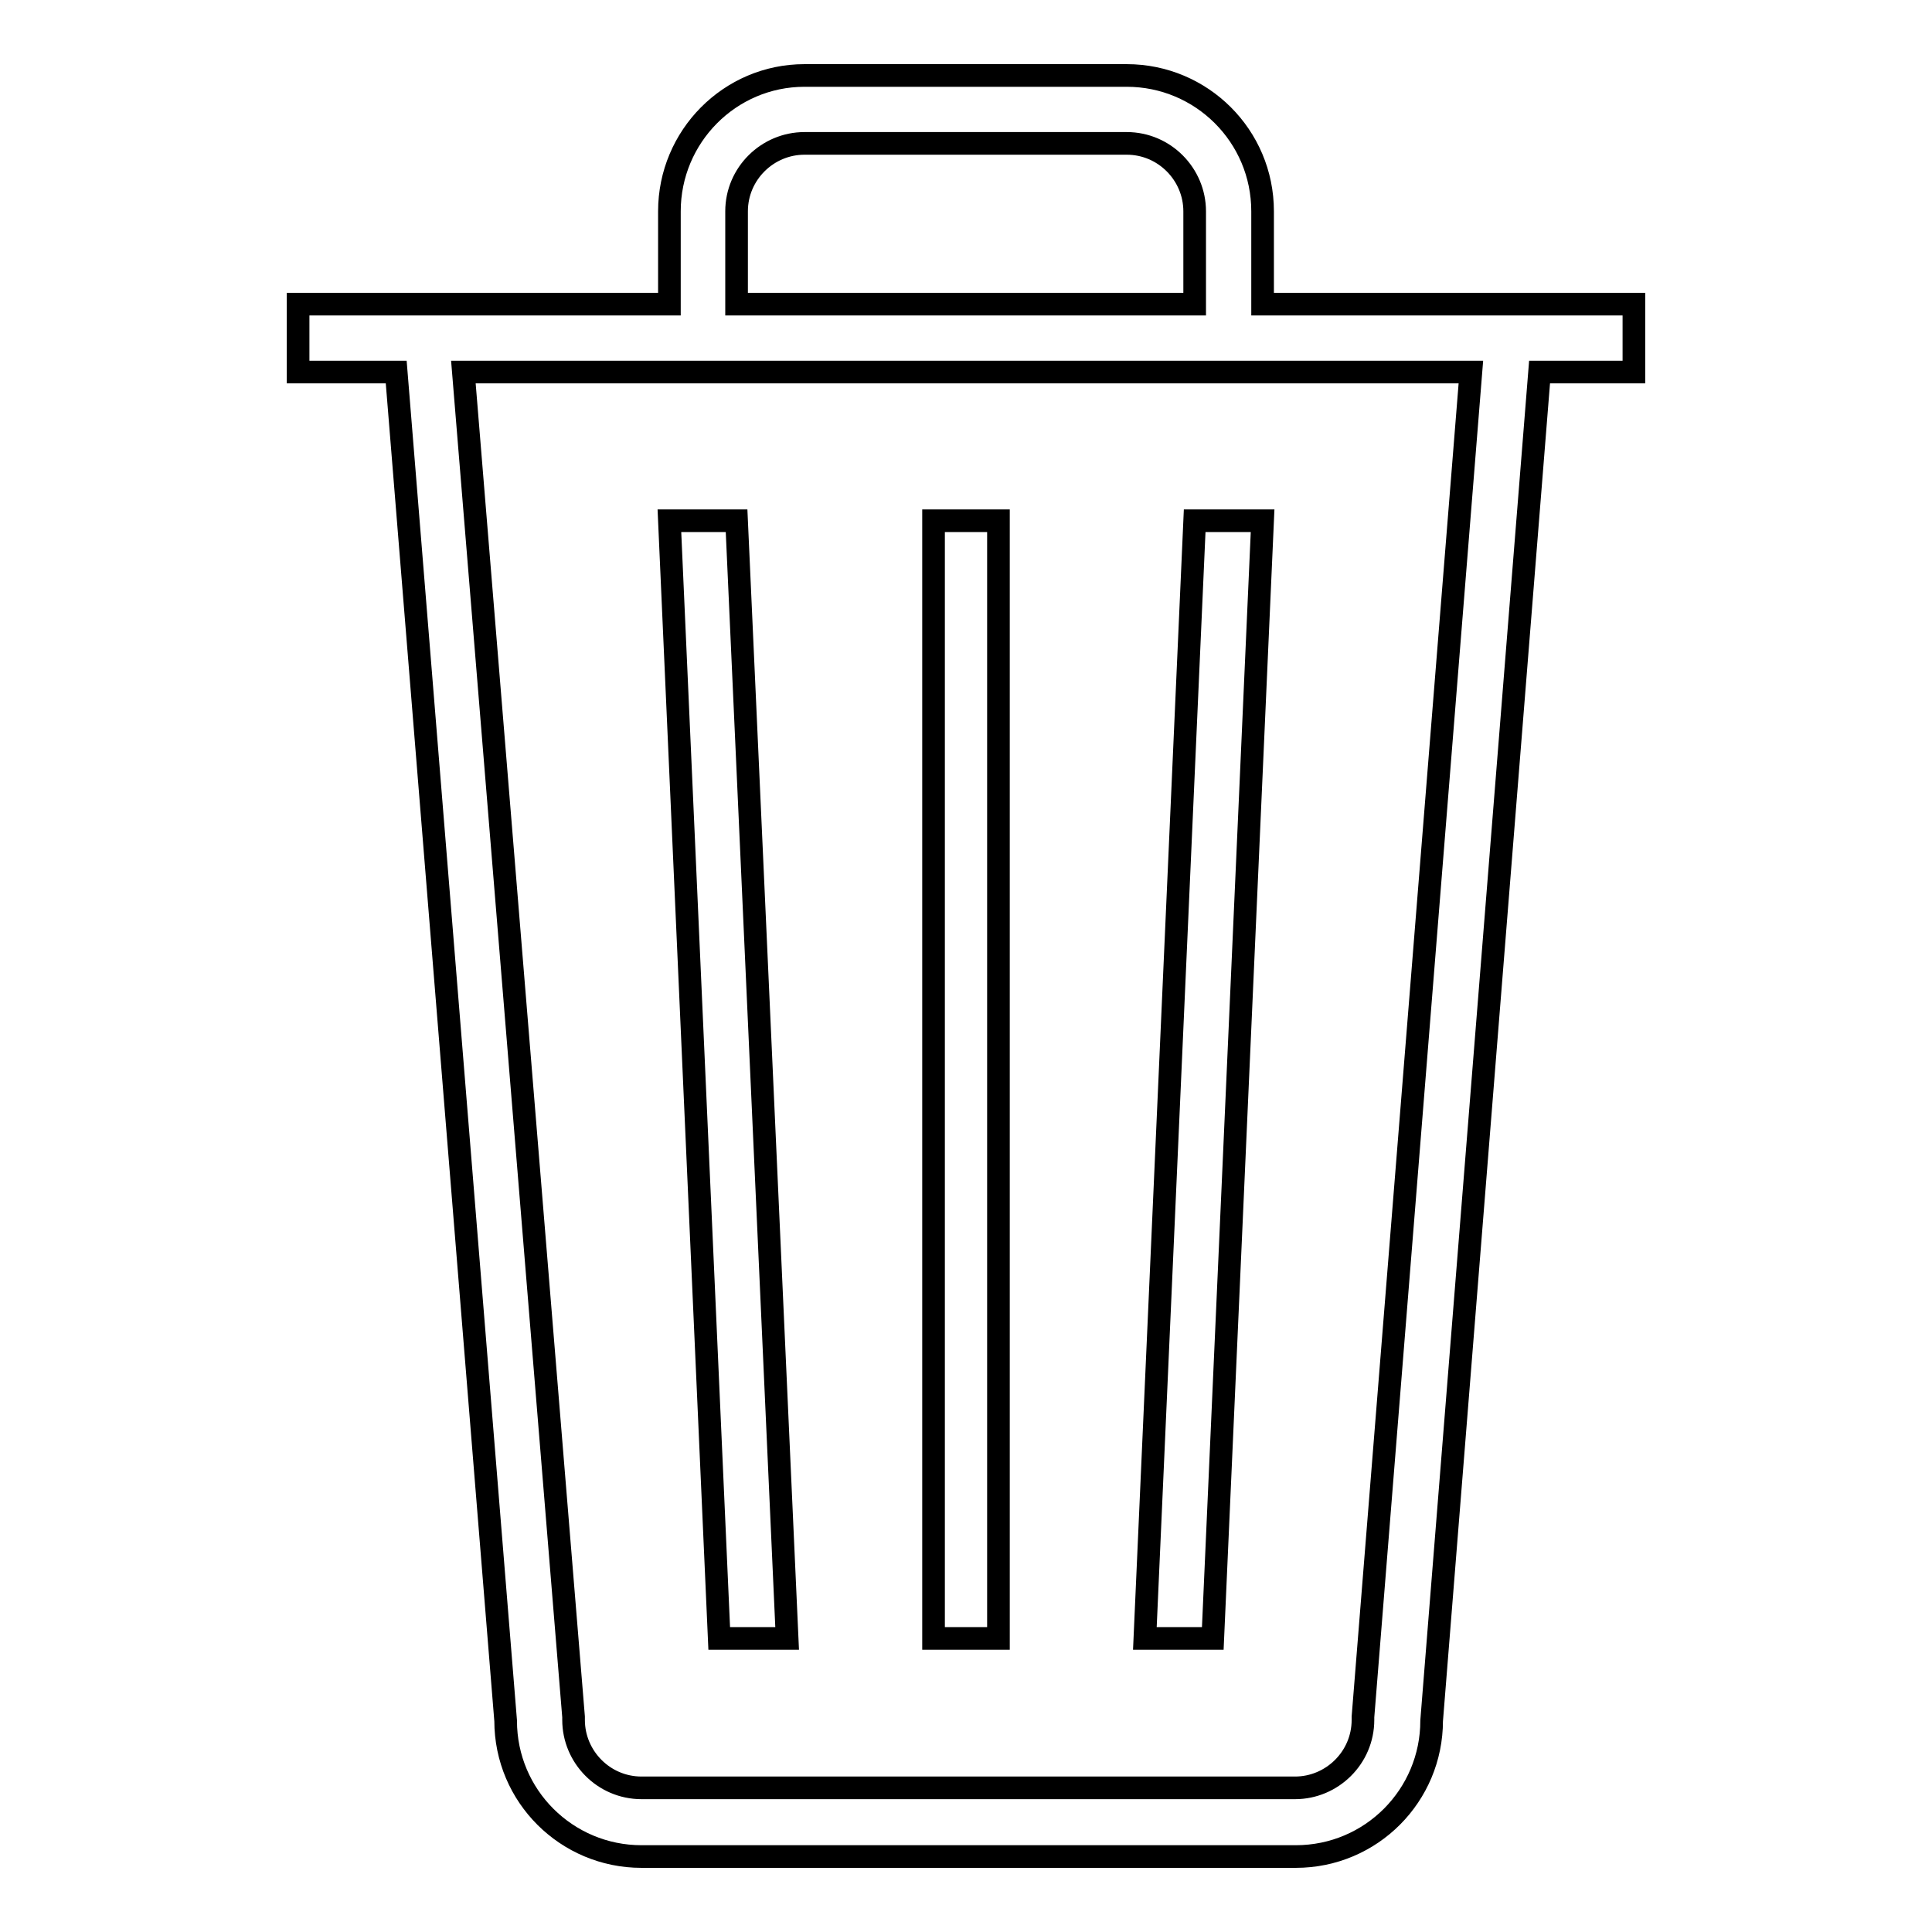 <?xml version="1.0" encoding="utf-8"?>
<!-- Svg Vector Icons : http://www.onlinewebfonts.com/icon -->
<!DOCTYPE svg PUBLIC "-//W3C//DTD SVG 1.1//EN" "http://www.w3.org/Graphics/SVG/1.1/DTD/svg11.dtd">
<svg version="1.1" xmlns="http://www.w3.org/2000/svg" xmlns:xlink="http://www.w3.org/1999/xlink" x="0px" y="0px" viewBox="0 0 256 256" enable-background="new 0 0 256 256" xml:space="preserve">
<g> <path stroke-width="3" fill-opacity="0" stroke="#000000"  d="M216.5,40.3h-49.2V28c0-10-8.1-18-18-18h-42.7c-9.9,0-17.9,8.1-17.9,18v12.3H39.5v9h13L67,228 c0,10,8.1,18,18,18h86.7c10,0,18-8.1,18-18L204,49.3h12.5V40.3z M97.6,28c0-5,4.1-9,9-9h42.7c5,0,9,4.1,9,9v12.3H97.6V28z  M180.6,227.5v0.2v0.2c0,5-4.1,9-9,9H85c-5,0-9-4.1-9-9v-0.2v-0.2L61.4,49.3h133.5L180.6,227.5z M123.7,69h8.6v148.1h-8.6V69z  M167.3,69h-9l-6.6,148.1h9L167.3,69z M97.6,69h-8.9l6.6,148.1h9L97.6,69z"/></g>
</svg>